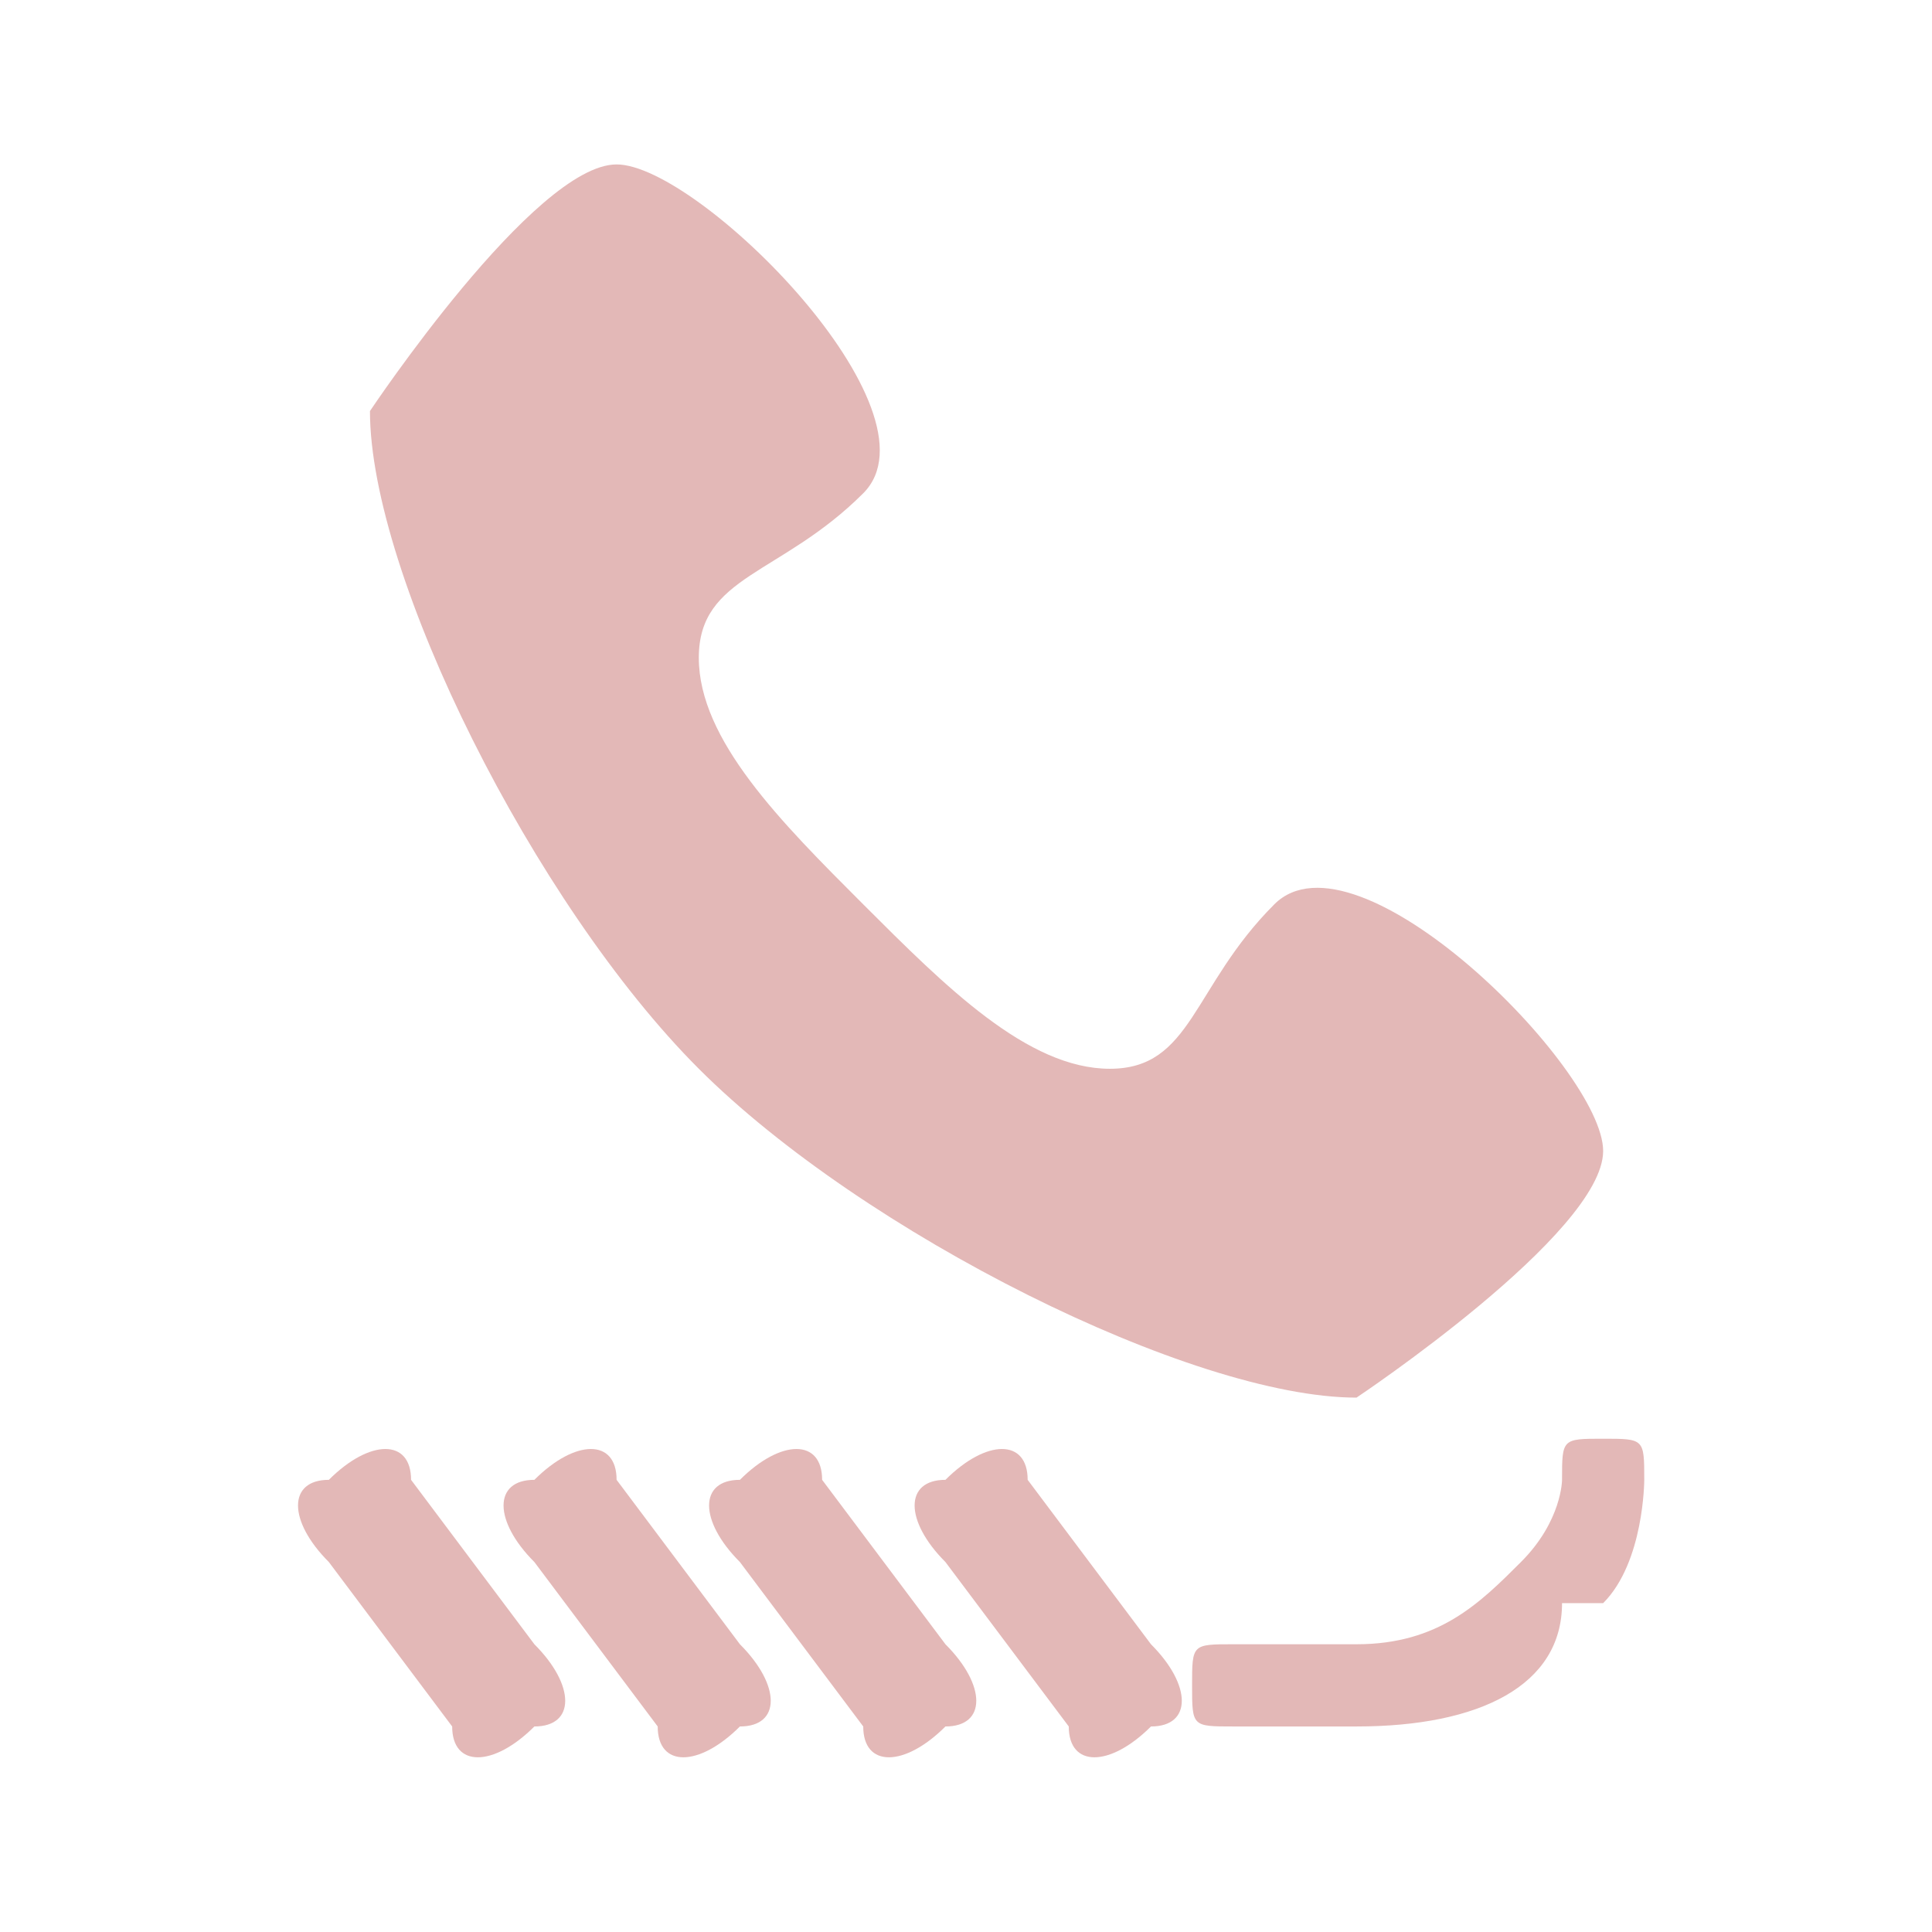 <?xml version="1.0" encoding="UTF-8"?>
<!DOCTYPE svg PUBLIC "-//W3C//DTD SVG 1.1//EN" "http://www.w3.org/Graphics/SVG/1.1/DTD/svg11.dtd">
<!-- Creator: CorelDRAW 2020 (64 Bit) -->
<svg xmlns="http://www.w3.org/2000/svg" xml:space="preserve" width="20px" height="20px" version="1.1" style="shape-rendering:geometricPrecision; text-rendering:geometricPrecision; image-rendering:optimizeQuality; fill-rule:evenodd; clip-rule:evenodd"
viewBox="0 0 0.047 0.047"
 xmlns:xlink="http://www.w3.org/1999/xlink"
 xmlns:xodm="http://www.corel.com/coreldraw/odm/2003">
 <defs>
  <style type="text/css">
   <![CDATA[
    .fil0 {fill:none}
    .fil1 {fill:#E3B8B7}
   ]]>
  </style>
 </defs>
 <g id="Camada_x0020_1">
  <polygon class="fil0" points="-0,0.047 0.047,0.047 0.047,-0 -0,-0 "/>
  <path class="fil1" d="M0.011 0.042c0,0.001 0.001,0.001 0.002,0l0 0c0.001,-0 0.001,-0.001 0,-0.002l-0.003 -0.004c-0,-0.001 -0.001,-0.001 -0.002,-0l0 0c-0.001,0 -0.001,0.001 -0,0.002l0.003 0.004zm0.005 0c0,0.001 0.001,0.001 0.002,0l0 0c0.001,-0 0.001,-0.001 0,-0.002l-0.003 -0.004c-0,-0.001 -0.001,-0.001 -0.002,-0l0 0c-0.001,0 -0.001,0.001 -0,0.002l0.003 0.004zm0.005 0c0,0.001 0.001,0.001 0.002,0l0 0c0.001,-0 0.001,-0.001 0,-0.002l-0.003 -0.004c-0,-0.001 -0.001,-0.001 -0.002,-0l0 0c-0.001,0 -0.001,0.001 -0,0.002l0.003 0.004zm0.005 0c0,0.001 0.001,0.001 0.002,0l0 0c0.001,-0 0.001,-0.001 0,-0.002l-0.003 -0.004c-0,-0.001 -0.001,-0.001 -0.002,-0l0 0c-0.001,0 -0.001,0.001 -0,0.002l0.003 0.004zm0.013 -0.003c0.001,-0.001 0.001,-0.003 0.001,-0.003l0 0c0,-0 -0,-0 -0,-0l0 0c-0,-0.001 -0,-0.001 -0.001,-0.001l0 0c-0.001,0 -0.001,0 -0.001,0.001l0 0c0,0 0,0 0,0l0 0c0,0 -0,0.001 -0.001,0.002l0 0c-0.001,0.001 -0.002,0.002 -0.004,0.002l0 0c-0.001,0 -0.002,-0 -0.003,-0l0 0c-0.001,-0 -0.001,0 -0.001,0.001l0 0c-0,0.001 0,0.001 0.001,0.001l0 0c0.001,0 0.002,0 0.003,0l0 0c0,0 0,0 0,0l0 0c0.003,0 0.005,-0.001 0.005,-0.003l0 0zm-0.008 -0.017c-0.002,0.002 -0.002,0.004 -0.004,0.004 -0.002,0 -0.004,-0.002 -0.006,-0.004 -0.002,-0.002 -0.004,-0.004 -0.004,-0.006 0,-0.002 0.002,-0.002 0.004,-0.004 0.002,-0.002 -0.004,-0.008 -0.006,-0.008 -0.002,0 -0.006,0.006 -0.006,0.006 0,0.004 0.004,0.012 0.008,0.016 0.004,0.004 0.012,0.008 0.016,0.008 0,0 0.006,-0.004 0.006,-0.006 0,-0.002 -0.006,-0.008 -0.008,-0.006z"/>
 </g>
</svg>